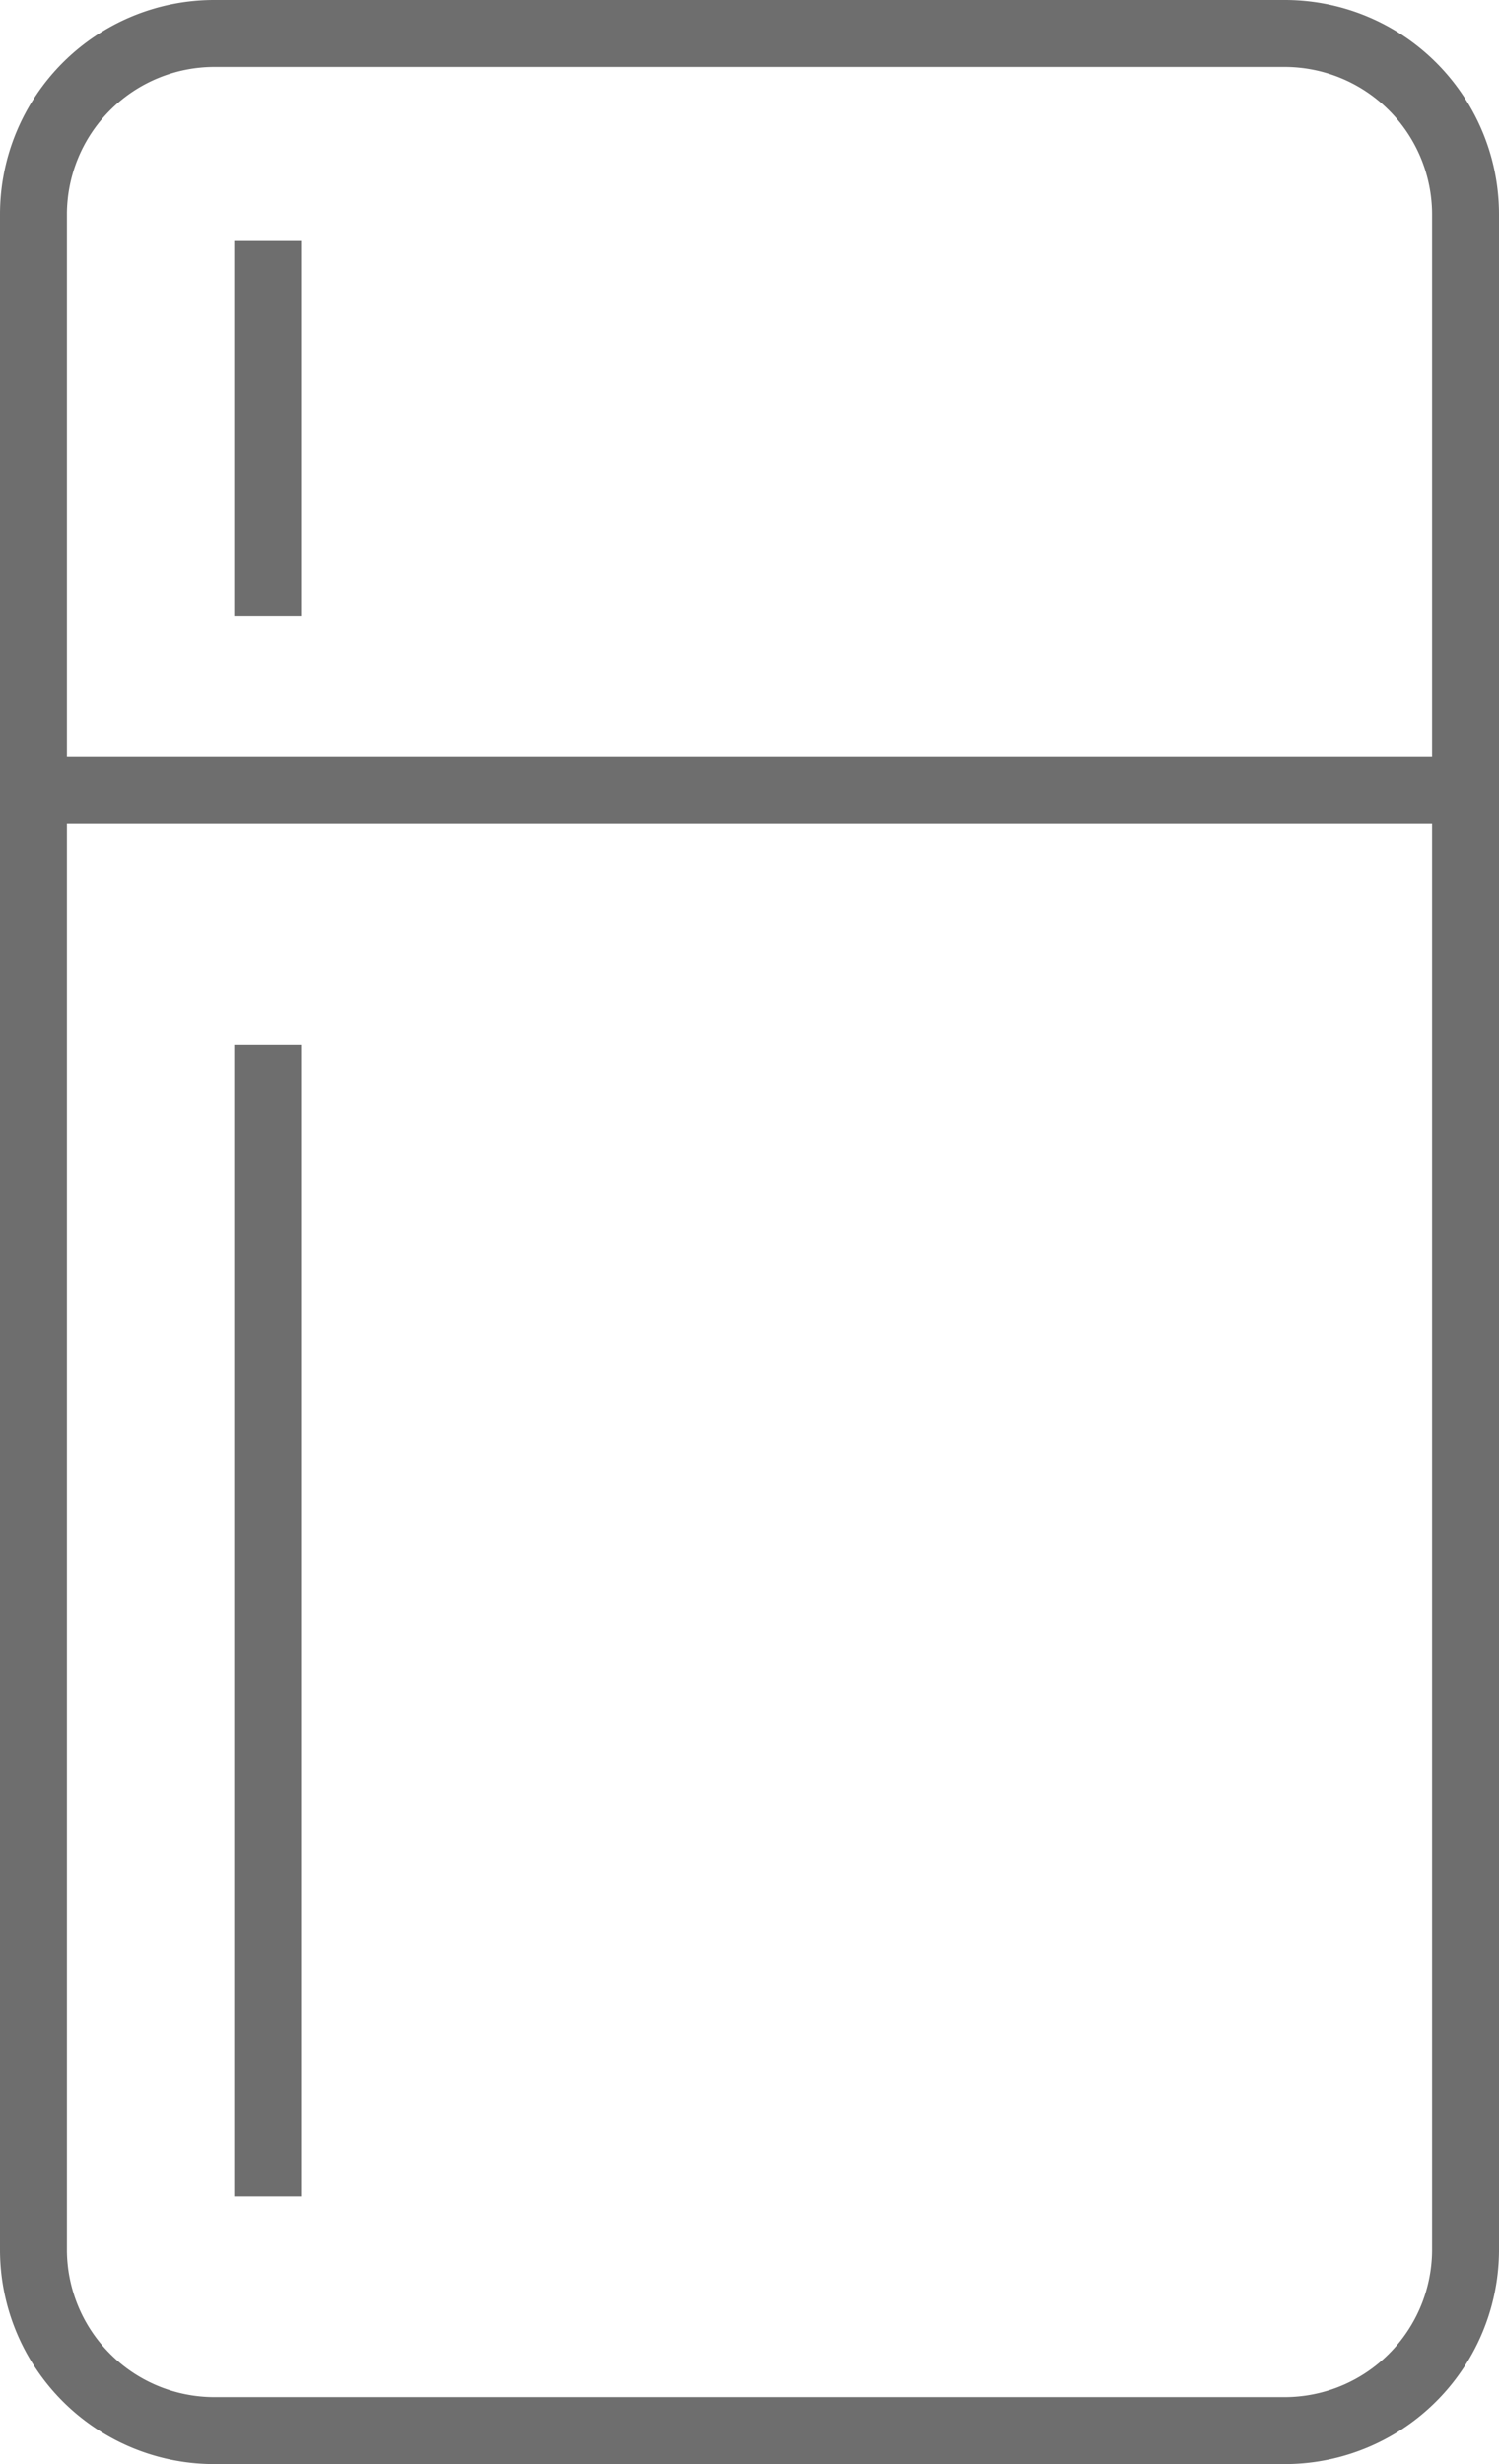 <svg xmlns="http://www.w3.org/2000/svg" viewBox="0 0 56 92"><defs><style>.cls-1{fill:#6e6e6e;}.cls-2{fill:none;stroke:#6e6e6e;stroke-miterlimit:10;stroke-width:2.5px;}</style></defs><title>icon_refrigerator</title><g id="レイヤー_2" data-name="レイヤー 2"><g id="レイヤー_1-2" data-name="レイヤー 1"><path class="cls-1" d="M48,2.5A5.51,5.51,0,0,1,53.5,8V84A5.51,5.51,0,0,1,48,89.5H8A5.51,5.51,0,0,1,2.5,84V8A5.51,5.51,0,0,1,8,2.5H48M48,0H8A8,8,0,0,0,0,8V84a8,8,0,0,0,8,8H48a8,8,0,0,0,8-8V8a8,8,0,0,0-8-8Z"/><line class="cls-2" x1="10" y1="9" x2="10" y2="23"/><line class="cls-2" x1="10" y1="39" x2="10" y2="82"/><line class="cls-2" x1="1.5" y1="29.5" x2="55.5" y2="29.5"/></g></g></svg>